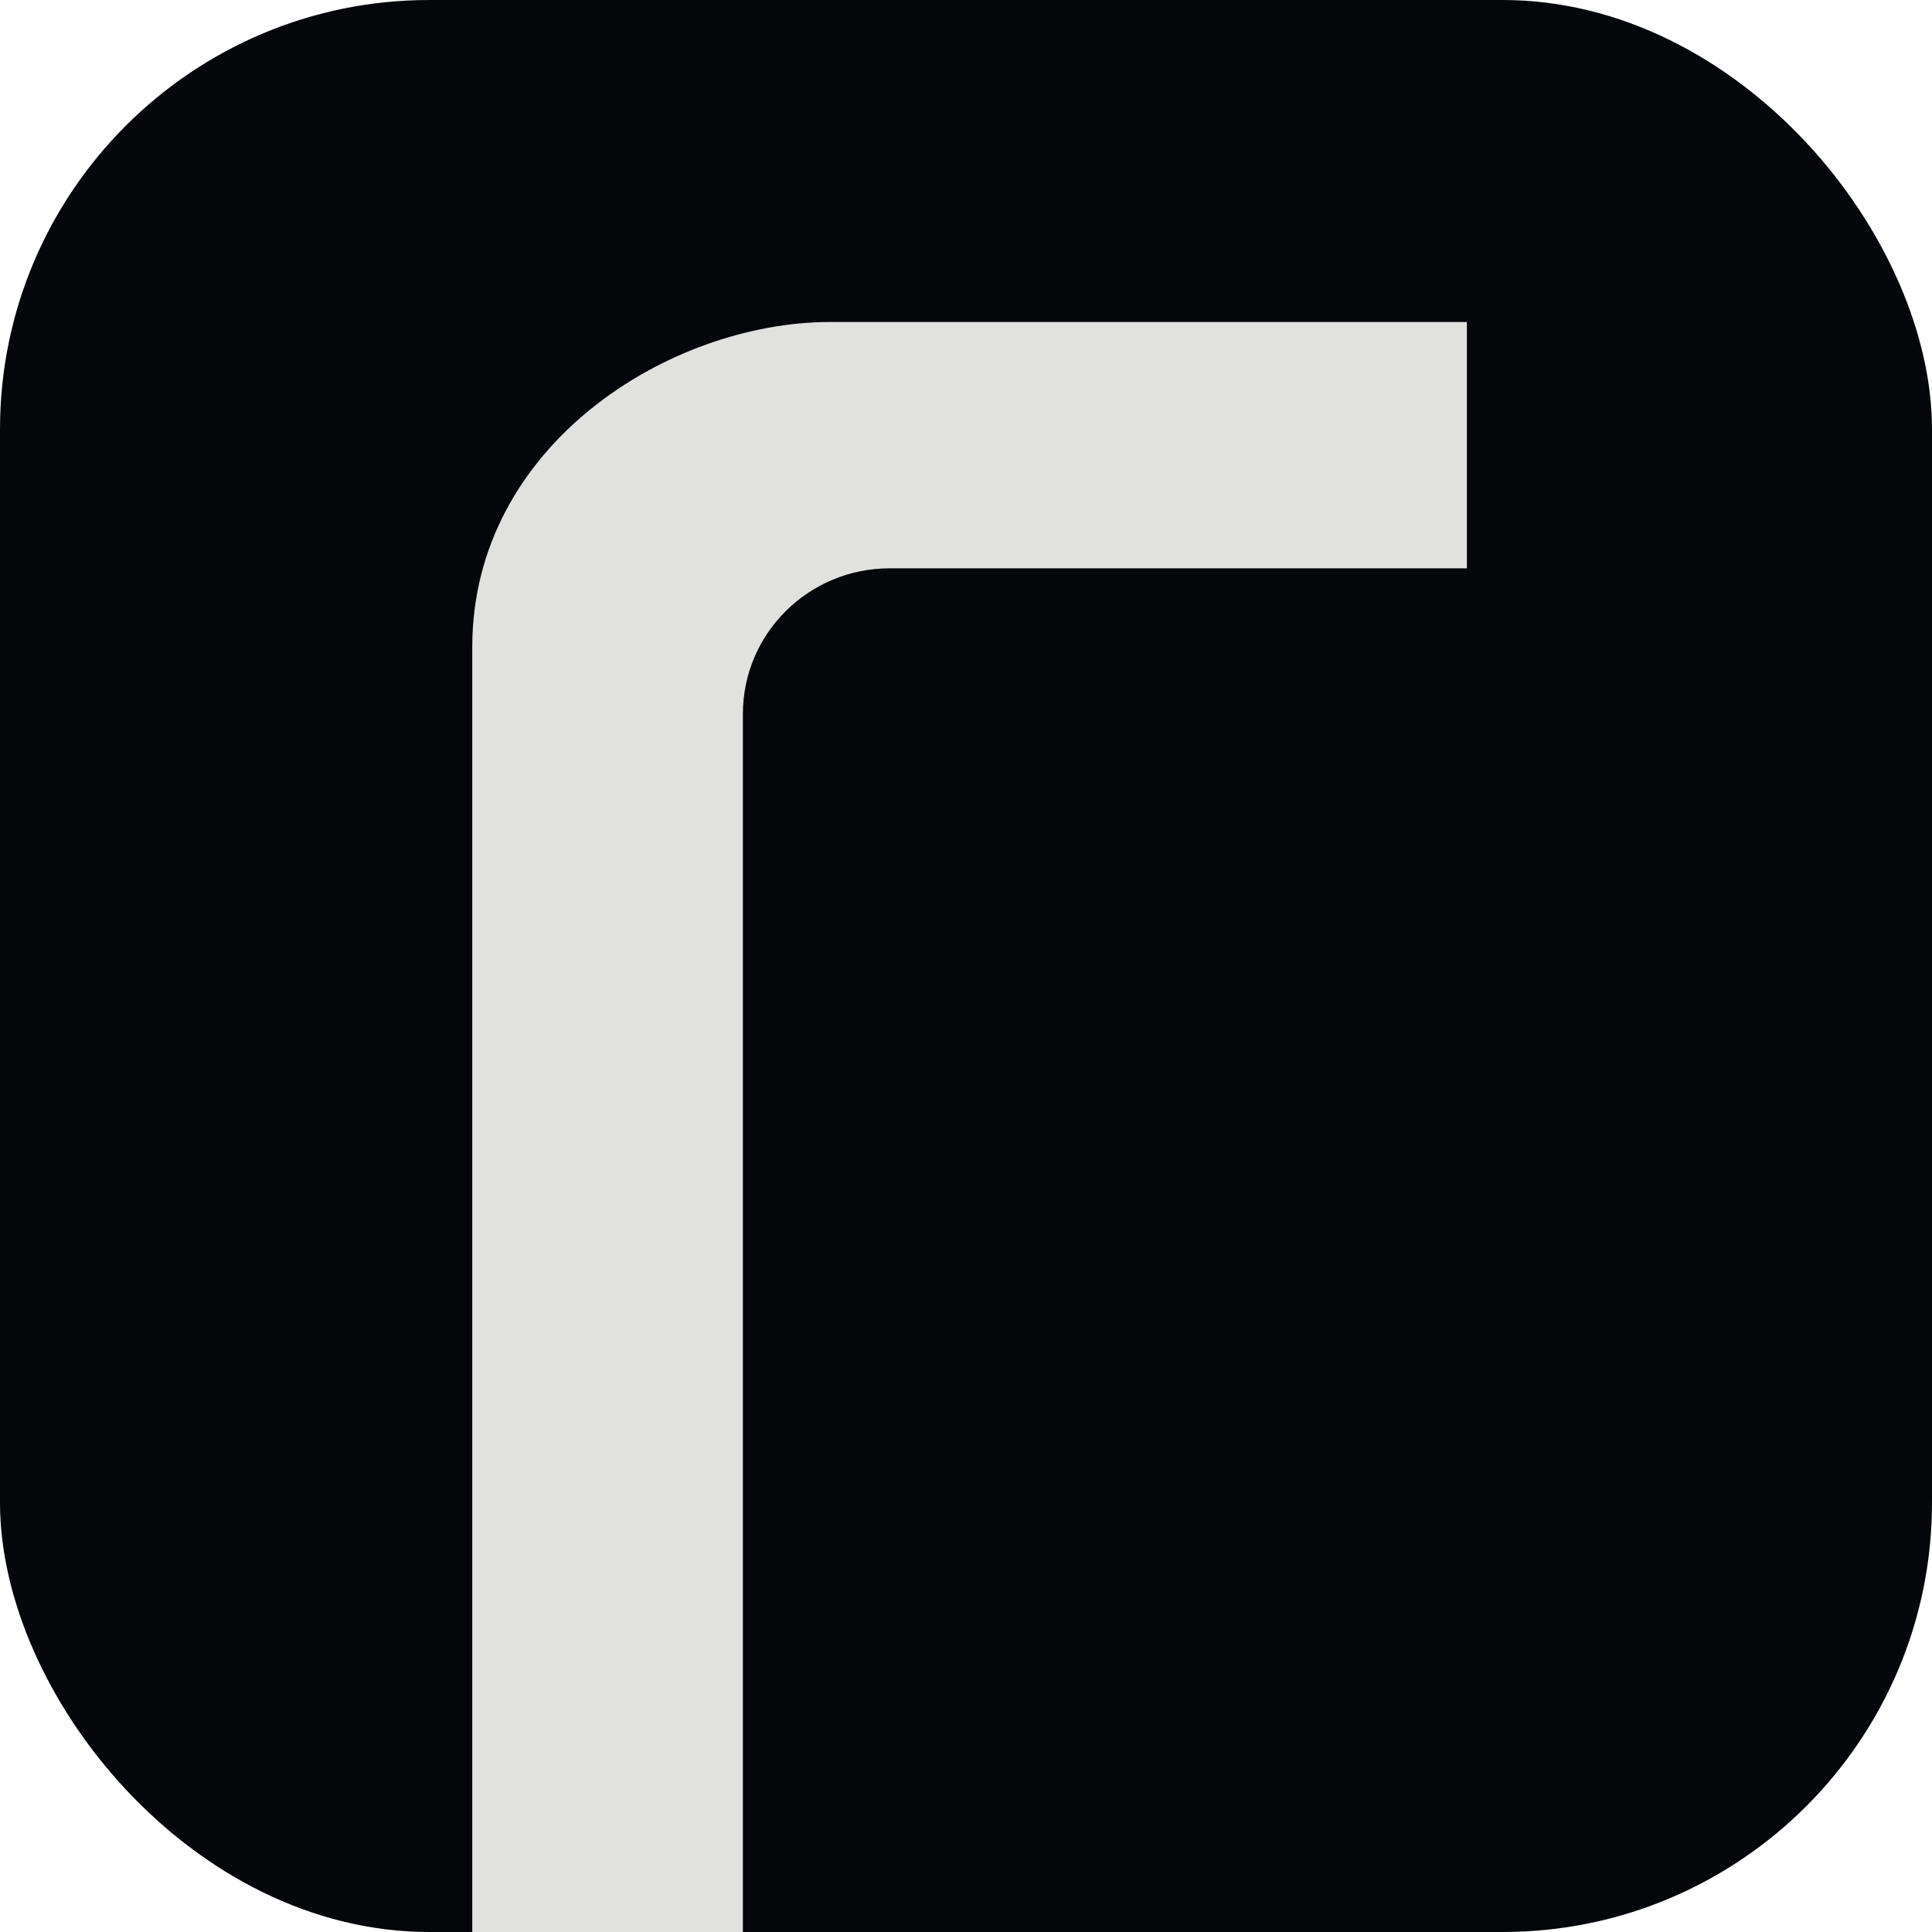 <?xml version="1.0" encoding="UTF-8"?> <svg xmlns="http://www.w3.org/2000/svg" width="270" height="270" viewBox="0 0 270 270" fill="none"><g clip-path="url(#clip0_1_6)"><rect width="270" height="270" rx="60" fill="#05060A"></rect><g filter="url(#filter0_f_1_6)"><path d="M-183 -60.425C-183 10.033 -125.834 190 -55.317 190C-18.476 190 -33.21 44.948 21.924 5.009C72.323 -31.501 230 -19.761 230 -53.409C230 -123.867 15.201 -188 -55.317 -188C-125.834 -188 -183 -130.883 -183 -60.425Z" fill="#245BFE"></path></g><path d="M66 90.426V270H103.819V99.778C103.819 88.535 113.005 79.422 124.34 79.422H205V45H116.013C93.531 45 66 62.265 66 90.426Z" fill="#E1E1DF"></path></g><defs><filter id="filter0_f_1_6" x="-383" y="-388" width="813" height="778" filterUnits="userSpaceOnUse" color-interpolation-filters="sRGB"><feFlood flood-opacity="0" result="BackgroundImageFix"></feFlood><feBlend mode="normal" in="SourceGraphic" in2="BackgroundImageFix" result="shape"></feBlend><feGaussianBlur stdDeviation="100" result="effect1_foregroundBlur_1_6"></feGaussianBlur></filter><clipPath id="clip0_1_6"><rect width="270" height="270" rx="60" fill="white"></rect></clipPath></defs></svg> 